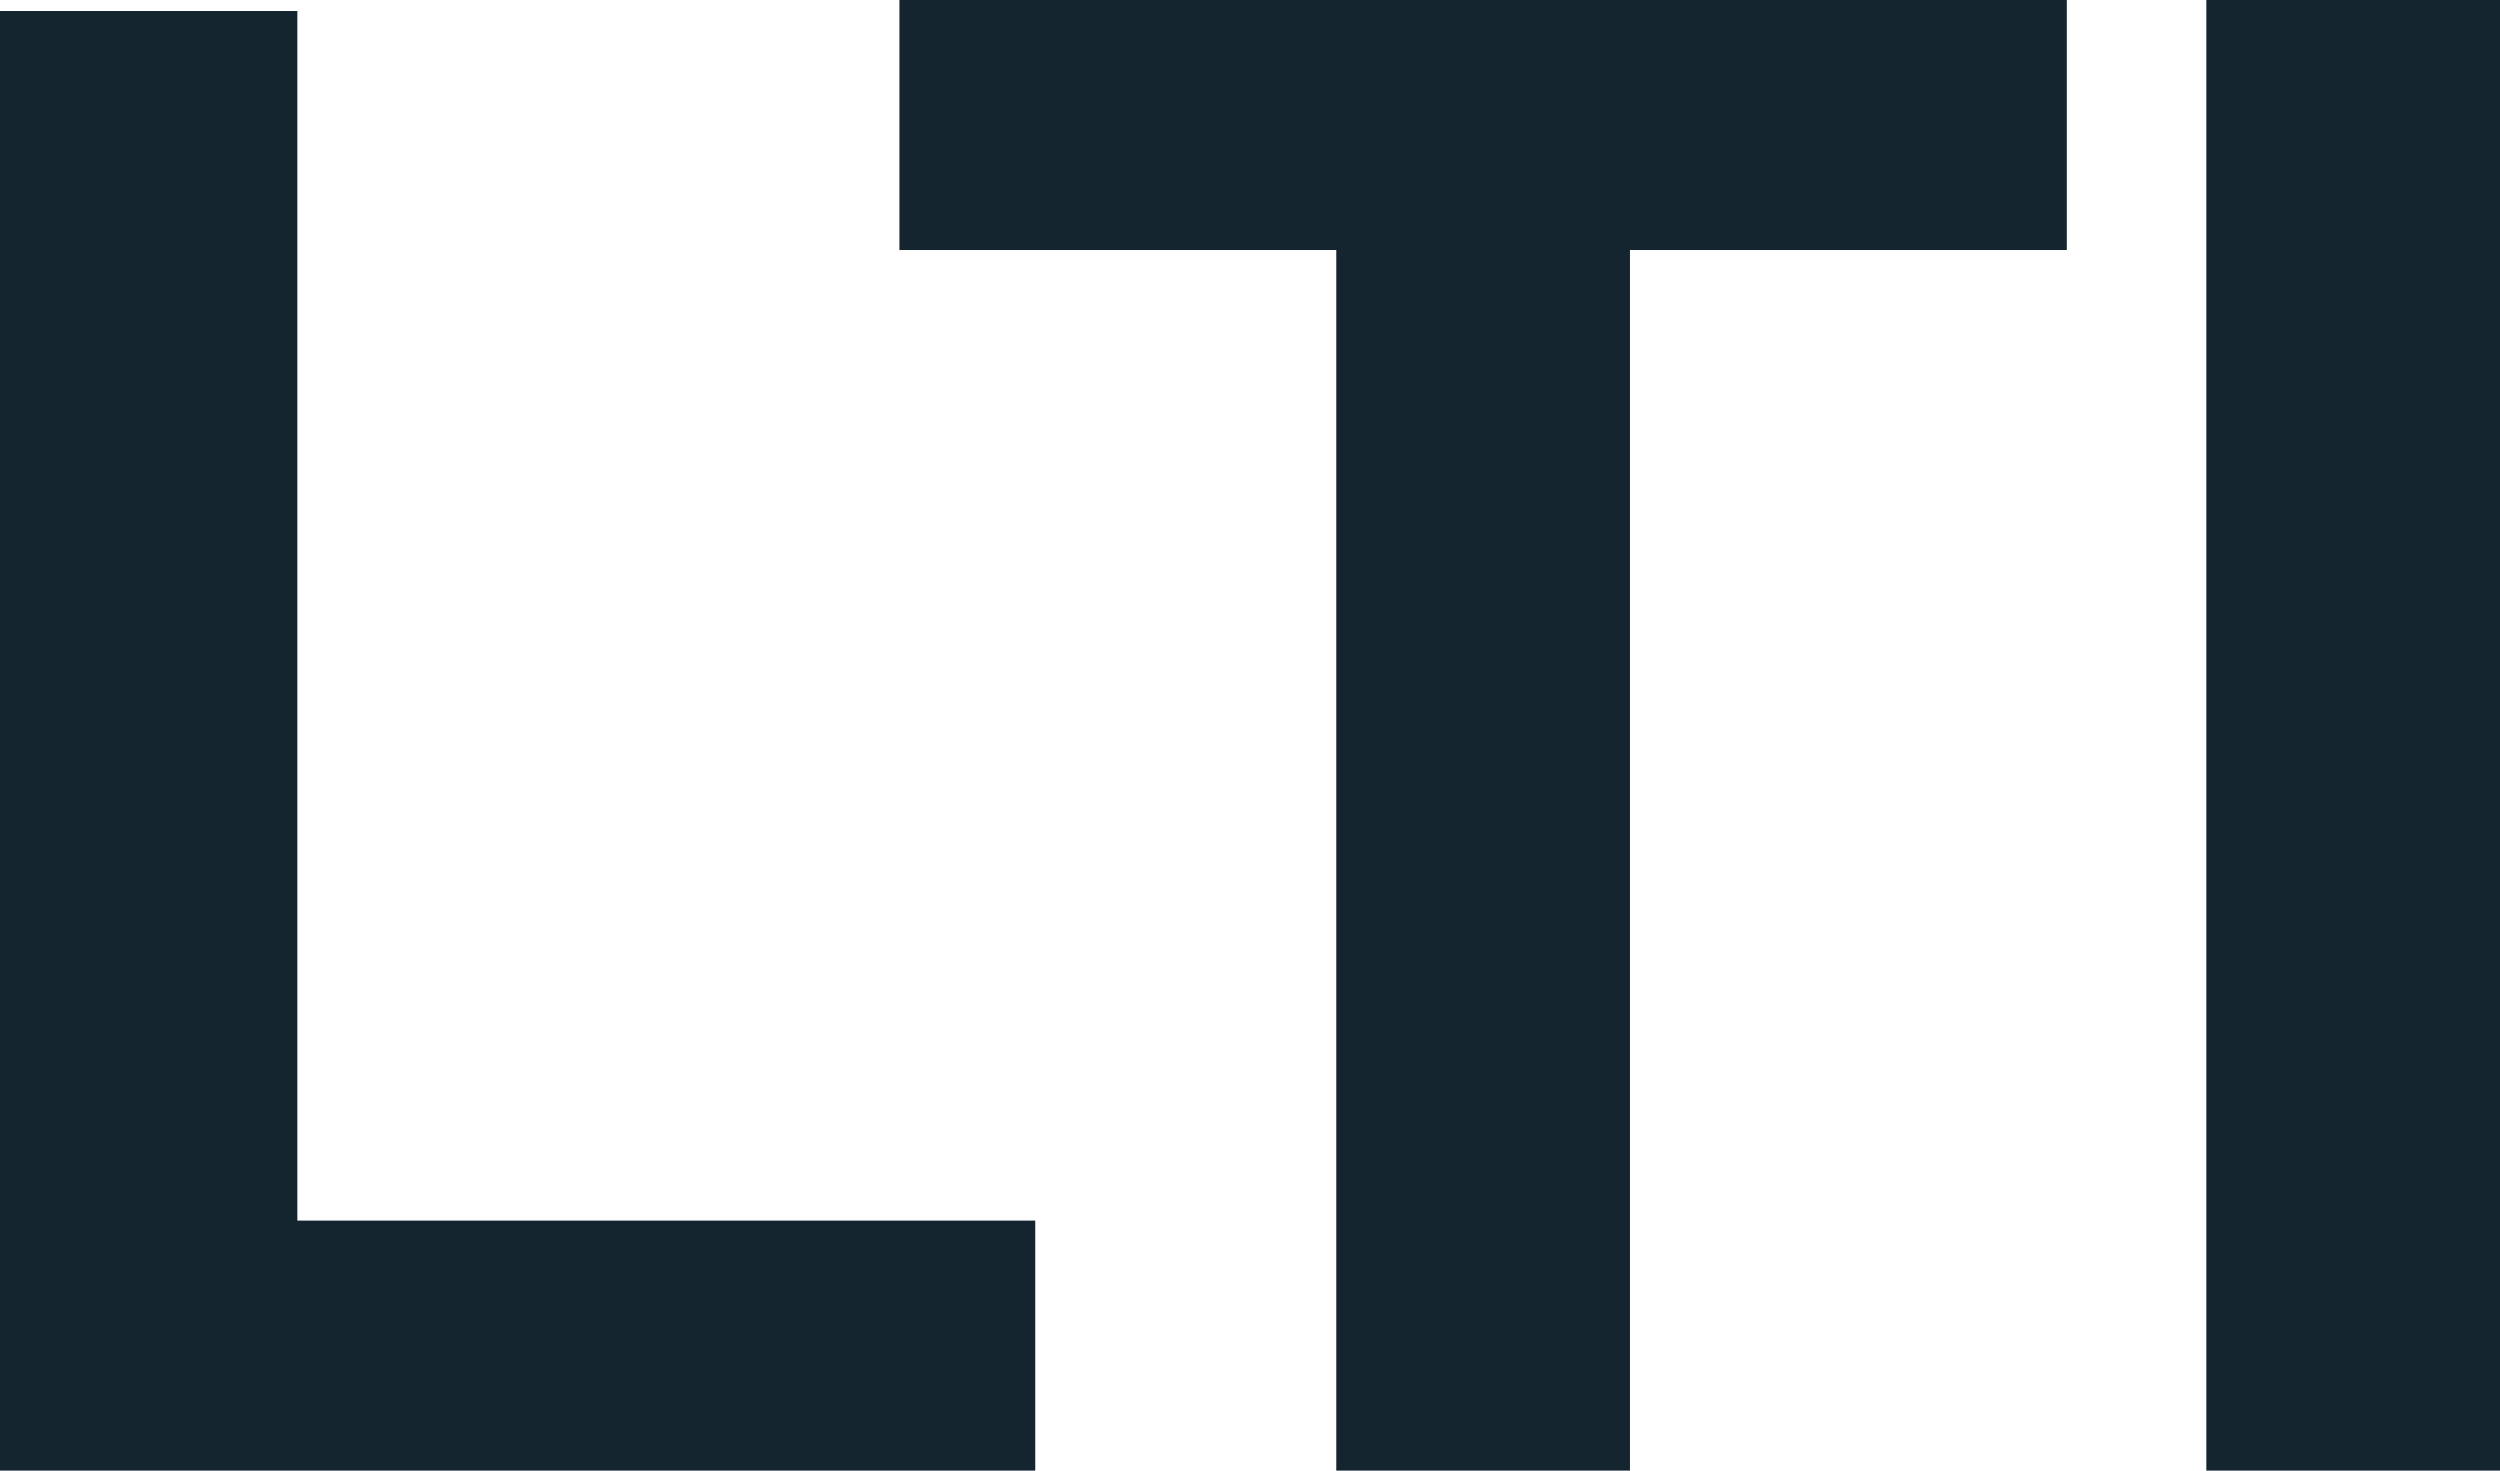 <svg width="68" height="40" viewBox="0 0 68 40" fill="none" xmlns="http://www.w3.org/2000/svg">
<g clip-path="url(#clip0_248_2078)">
<path d="M0 40V0.3H8.088V33.2H28.159V40H0ZM36.347 40V6.8H24.464V0H56.217V6.8H44.335V40H36.347ZM60.012 40V0H68.1V40H60.012Z" fill="#142530"/>
</g>
<defs>
<clipPath id="clip0_248_2078">
<rect width="68" height="40" fill="white"/>
</clipPath>
</defs>
</svg>

